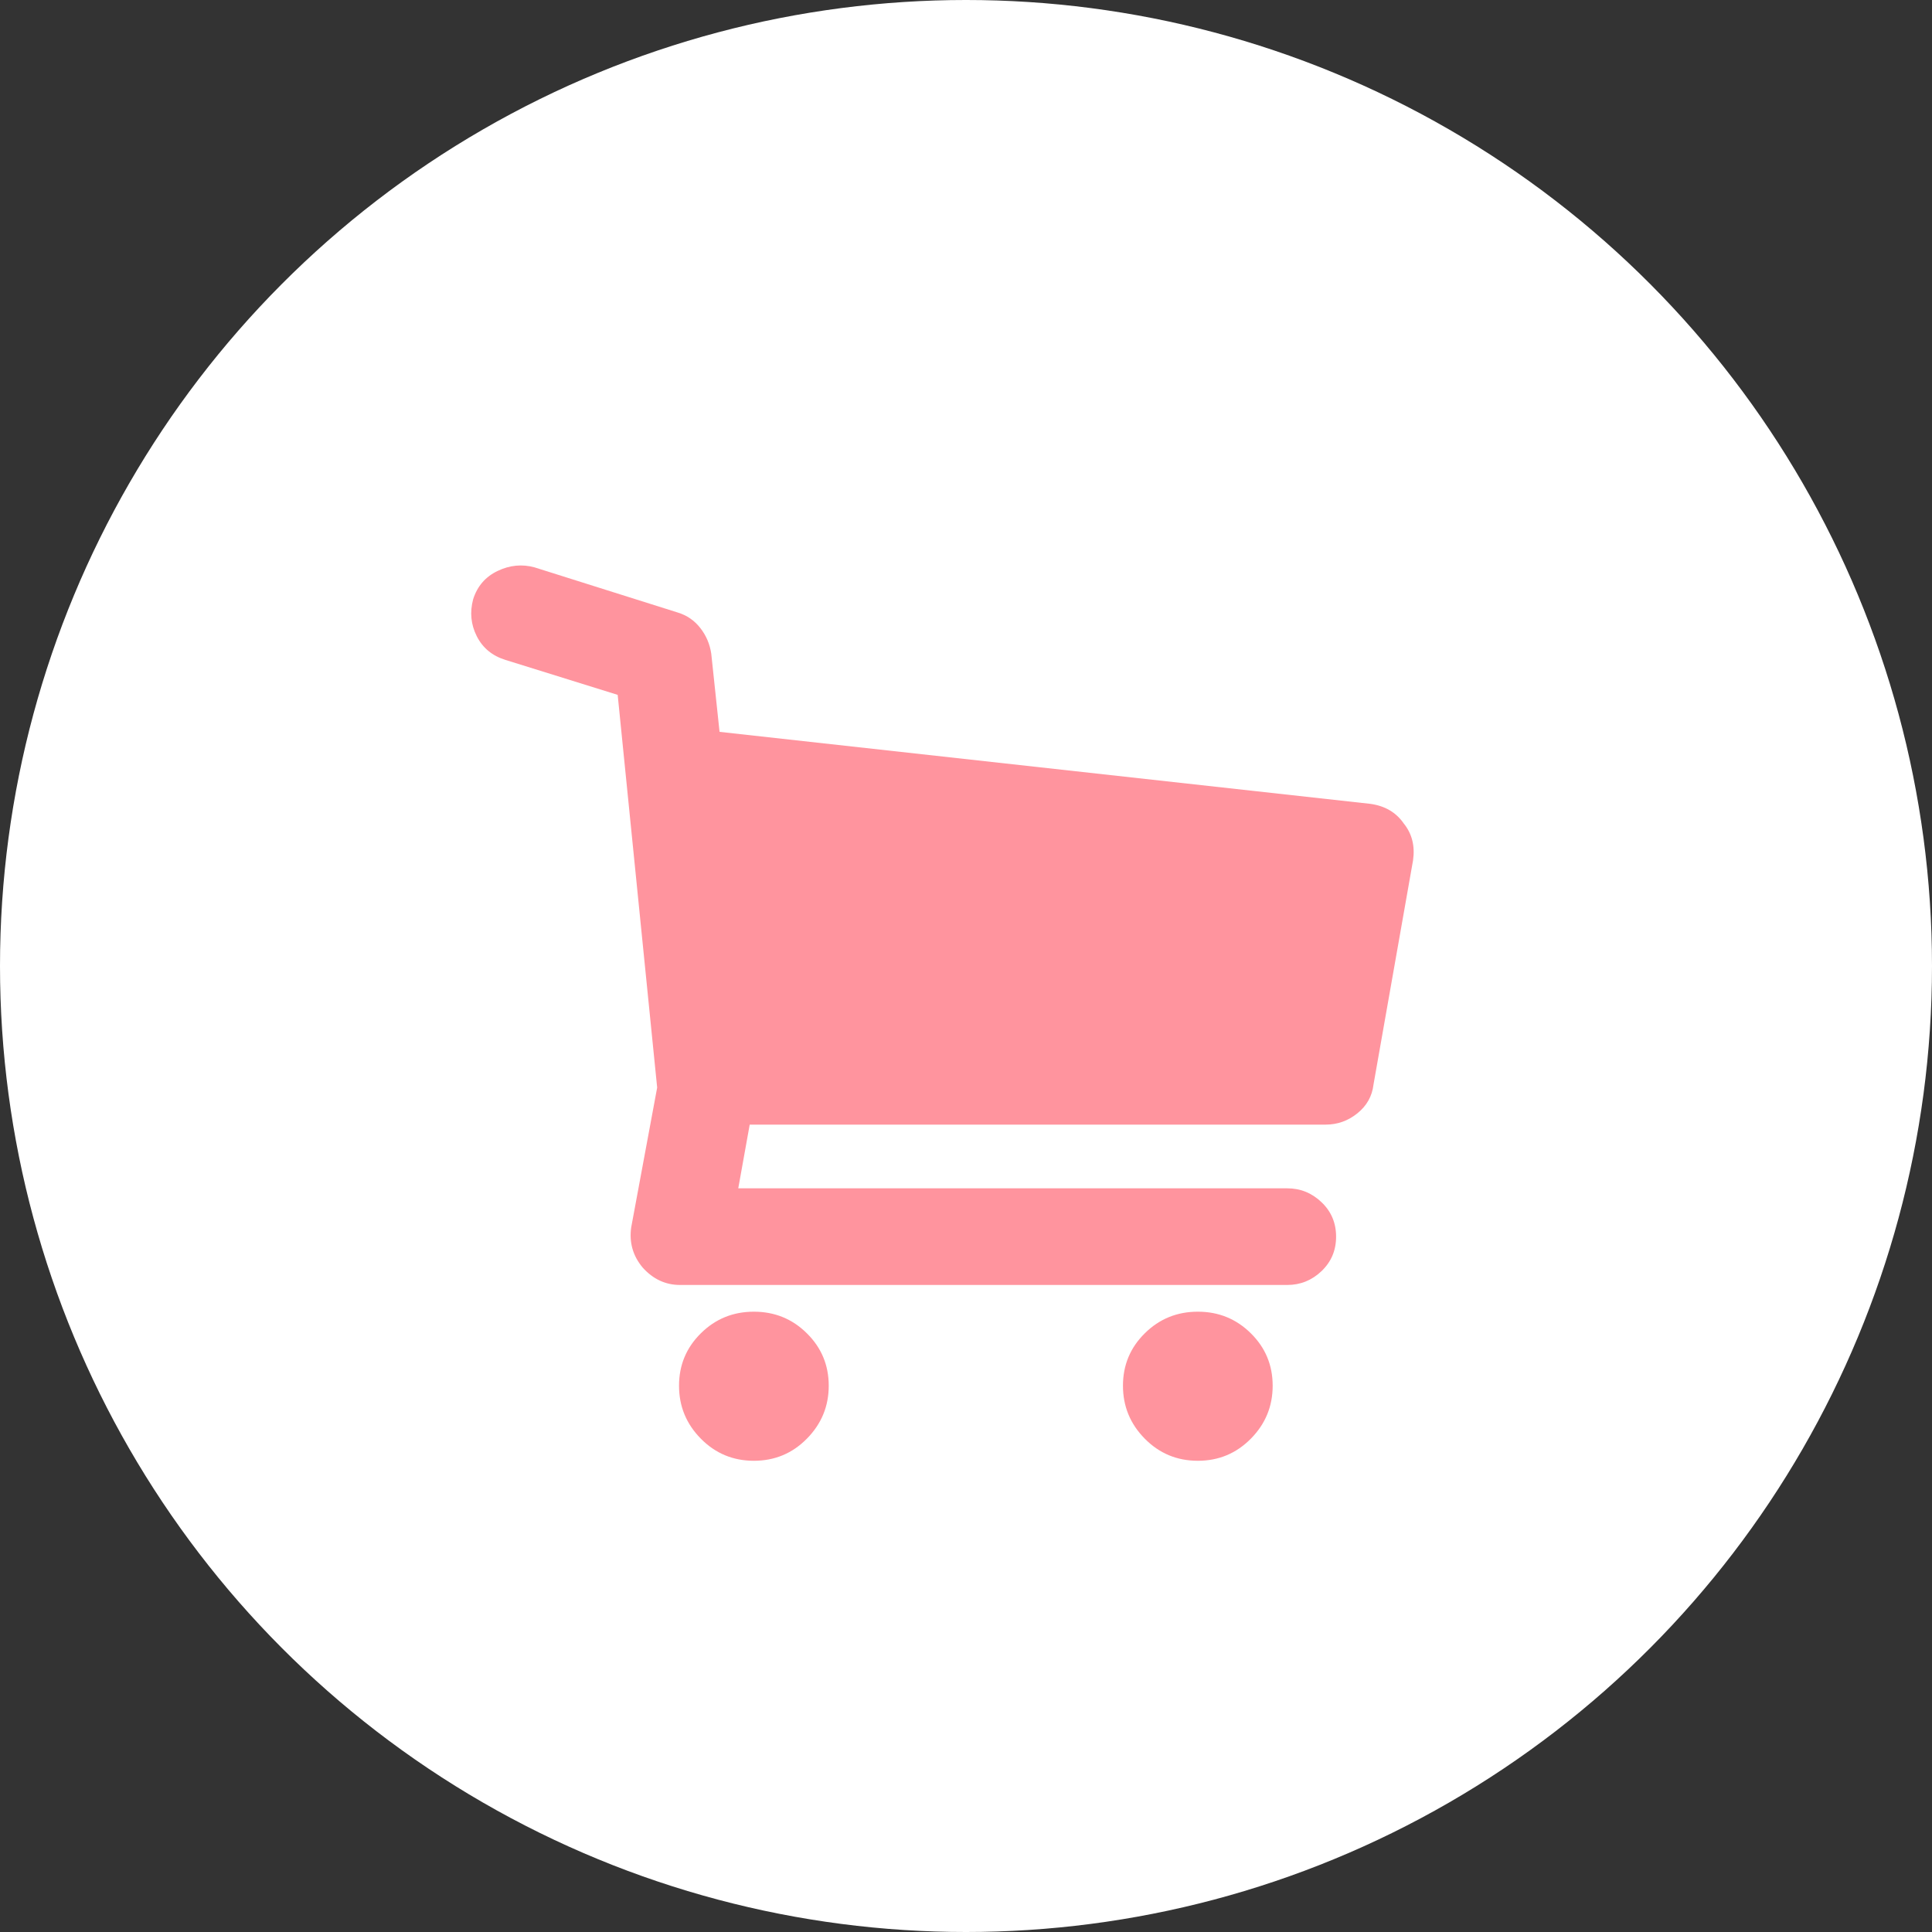 <?xml version="1.0" encoding="UTF-8" standalone="no"?>
<svg width="41px" height="41px" viewBox="0 0 41 41" version="1.1" xmlns="http://www.w3.org/2000/svg" xmlns:xlink="http://www.w3.org/1999/xlink" xmlns:sketch="http://www.bohemiancoding.com/sketch/ns">
    <rect x="0" y="0" width="41" height="41" fill="#333333" stroke="none"/>
    <!-- Generator: Sketch 3.5.1 (25234) - http://www.bohemiancoding.com/sketch -->
    <title>shopping-cart12</title>
    <desc>Created with Sketch.</desc>
    <defs></defs>
    <g id="Page-1" stroke="none" stroke-width="1" fill="none" fill-rule="evenodd" sketch:type="MSPage">
        <g id="1-Esileht" sketch:type="MSArtboardGroup" transform="translate(-1230, -21)">
            <g id="Nav" sketch:type="MSLayerGroup">
                <g id="Menu" transform="translate(993, 21)" sketch:type="MSShapeGroup">
                    <g id="Search" transform="translate(237, 0)">
                        <g id="shopping-cart12">
                            <circle id="Oval-4" fill="#FFFFFF" cx="20.5" cy="20.5" r="20.5"></circle>
                            <path d="M29.788,17.473 C29.965,17.691 30.031,17.953 29.987,18.258 L29.148,23.015 C29.119,23.262 29.005,23.466 28.806,23.626 C28.608,23.786 28.384,23.866 28.133,23.866 L15.91,23.866 L15.667,25.218 L27.317,25.218 C27.597,25.218 27.839,25.316 28.045,25.513 C28.251,25.709 28.354,25.953 28.354,26.244 C28.354,26.535 28.251,26.778 28.045,26.975 C27.839,27.171 27.597,27.269 27.317,27.269 L14.432,27.269 C14.123,27.269 13.858,27.145 13.637,26.898 C13.431,26.651 13.35,26.367 13.395,26.047 L13.946,23.08 L13.108,14.746 L10.725,14.004 C10.445,13.917 10.243,13.749 10.118,13.502 C9.993,13.255 9.967,12.993 10.041,12.717 C10.129,12.44 10.302,12.24 10.559,12.117 C10.817,11.993 11.078,11.968 11.343,12.04 L14.387,13 C14.579,13.059 14.737,13.168 14.862,13.328 C14.987,13.488 15.064,13.669 15.094,13.873 L15.27,15.531 L29.082,17.059 C29.391,17.102 29.626,17.24 29.788,17.473 L29.788,17.473 Z M15.998,27.836 C16.439,27.836 16.815,27.989 17.123,28.295 C17.432,28.6 17.587,28.971 17.587,29.407 C17.587,29.844 17.432,30.218 17.123,30.531 C16.815,30.844 16.439,31 15.998,31 C15.557,31 15.182,30.844 14.873,30.531 C14.564,30.218 14.41,29.844 14.41,29.407 C14.41,28.971 14.564,28.6 14.873,28.295 C15.182,27.989 15.557,27.836 15.998,27.836 L15.998,27.836 Z M25.42,27.836 C25.861,27.836 26.236,27.989 26.545,28.295 C26.854,28.6 27.008,28.971 27.008,29.407 C27.008,29.844 26.854,30.218 26.545,30.531 C26.236,30.844 25.861,31 25.42,31 C24.978,31 24.603,30.844 24.294,30.531 C23.985,30.218 23.831,29.844 23.831,29.407 C23.831,28.971 23.985,28.6 24.294,28.295 C24.603,27.989 24.978,27.836 25.42,27.836 L25.42,27.836 Z" id="Shape" fill="#FF949E"></path>
                        </g>
                    </g>
                </g>
            </g>
        </g>
    </g>
</svg>